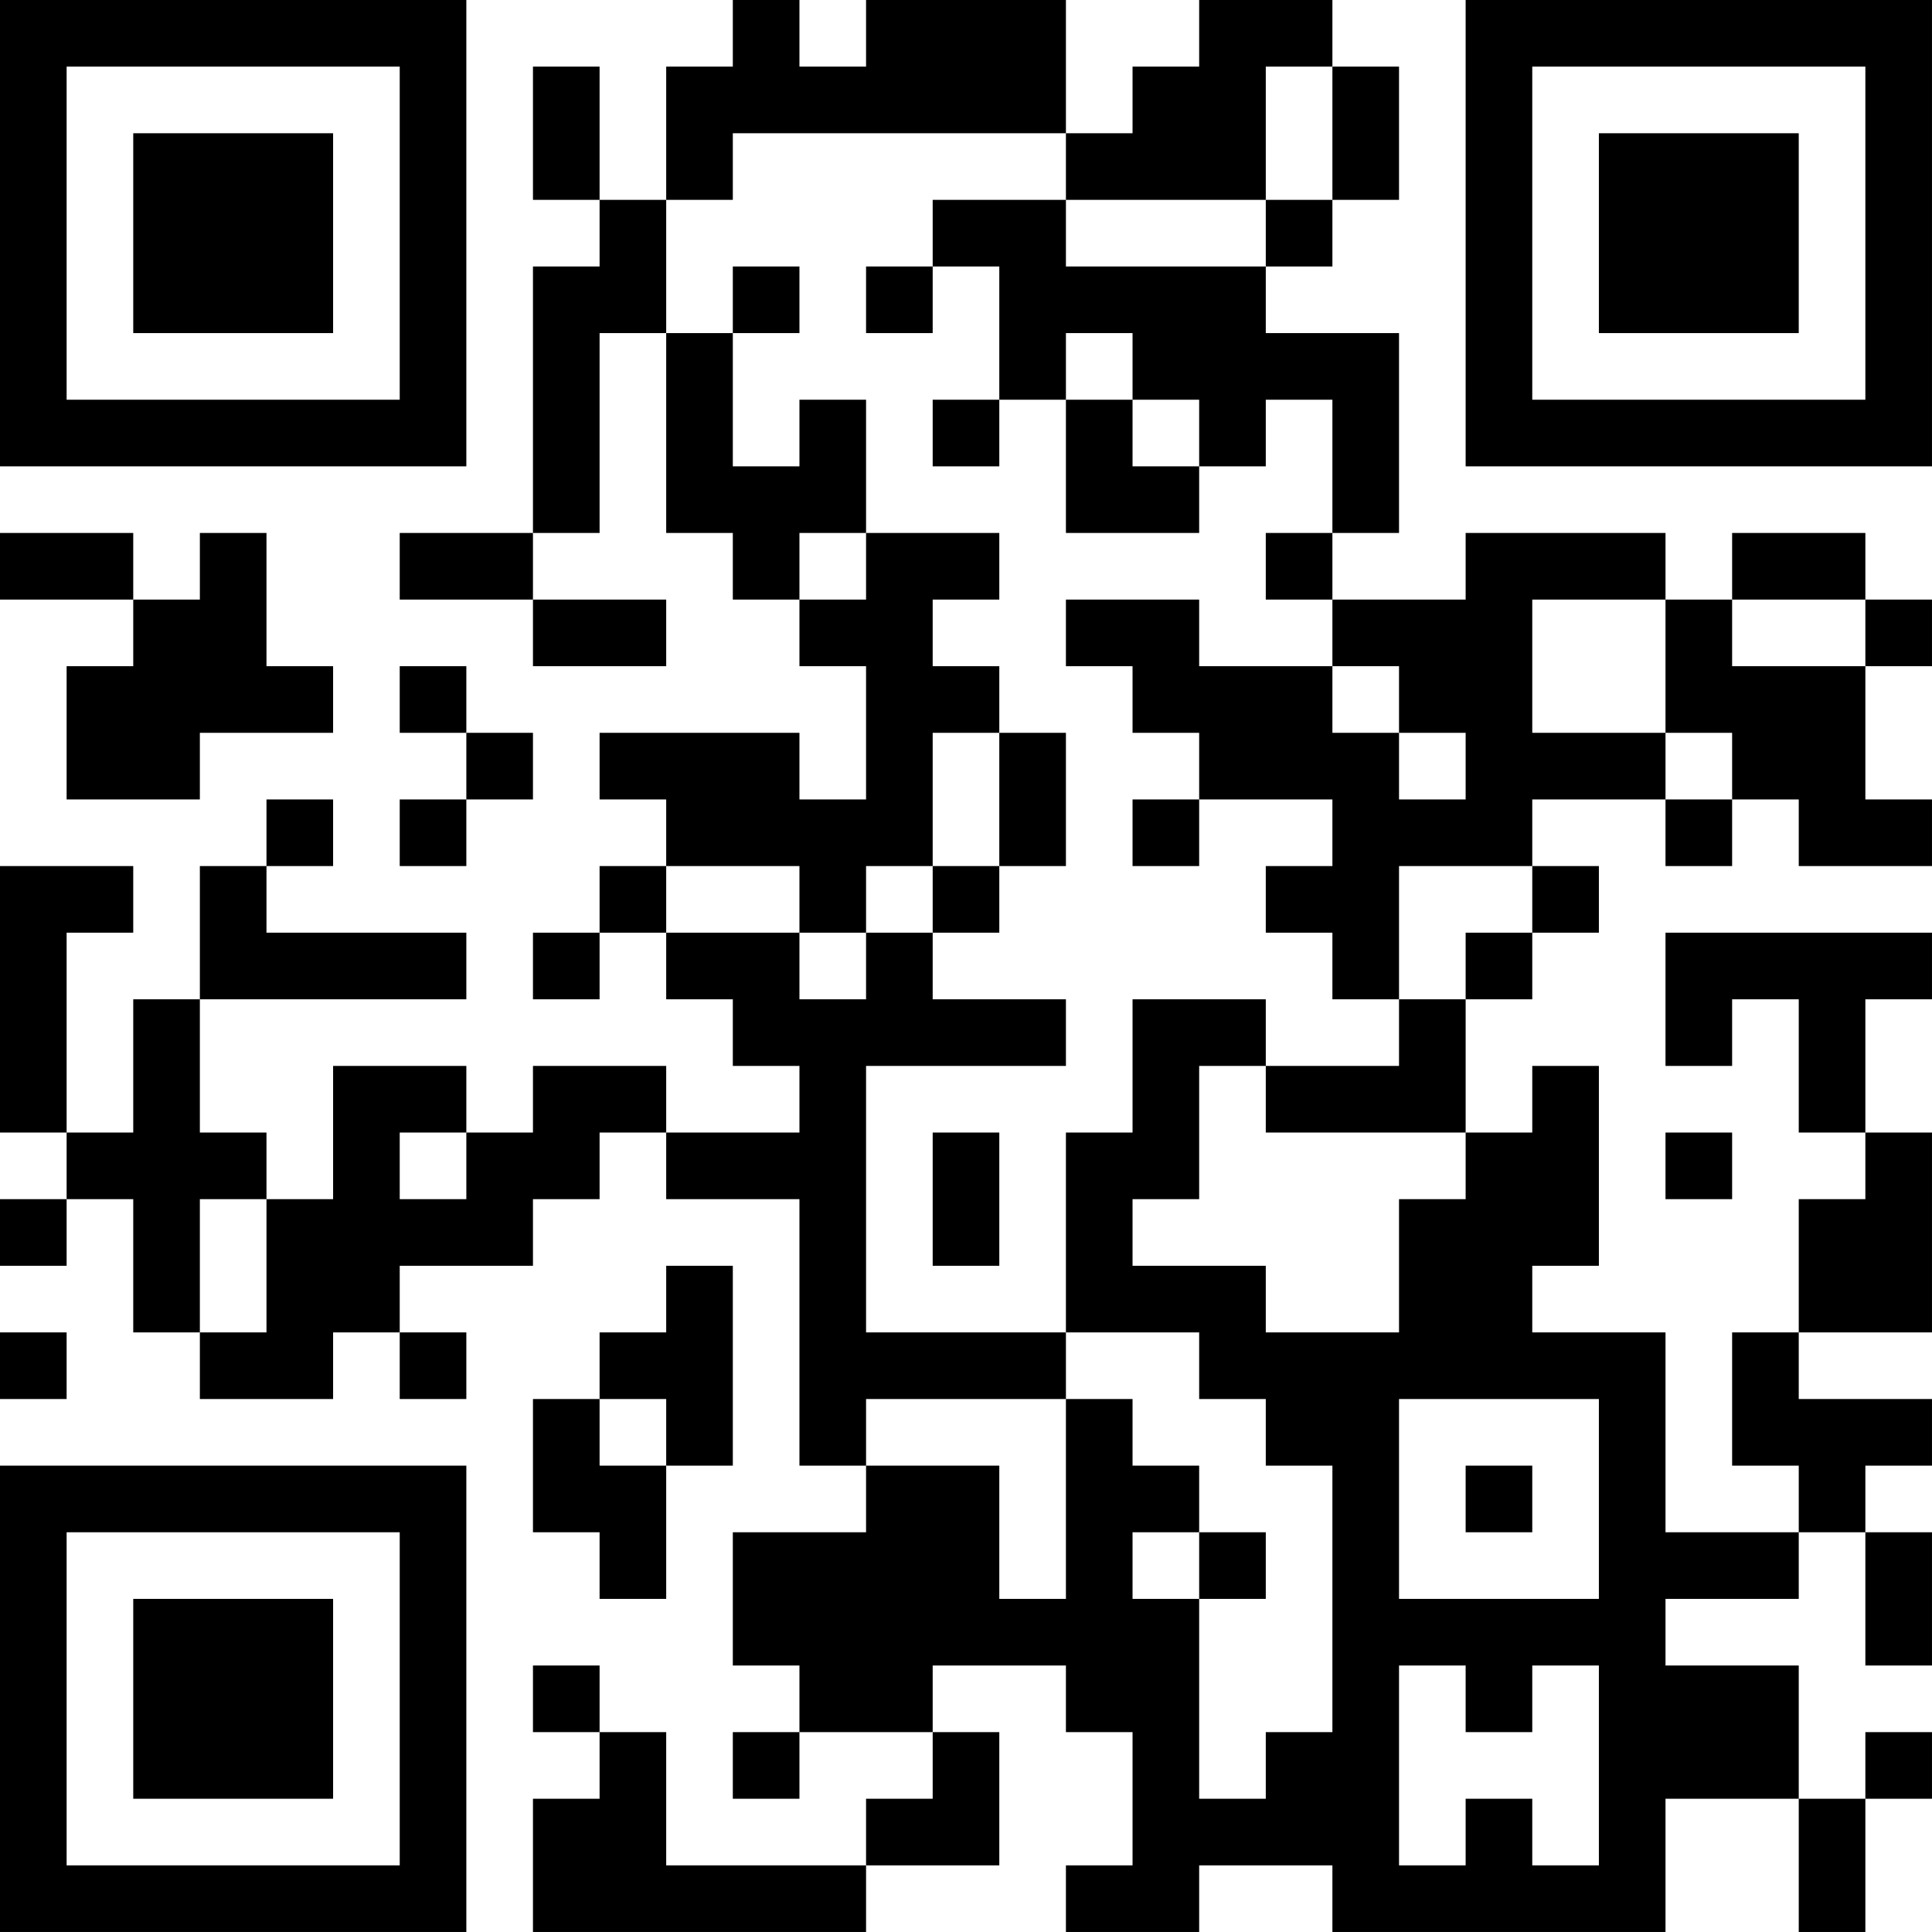 <?xml version="1.0" encoding="UTF-8"?>
<svg xmlns="http://www.w3.org/2000/svg" version="1.1" width="400" height="400" viewBox="0 0 400 400"><rect x="0" y="0" width="400" height="400" fill="#ffffff"/><g transform="scale(13.793)"><g transform="translate(0,0)"><path fill-rule="evenodd" d="M11 0L11 1L10 1L10 3L9 3L9 1L8 1L8 3L9 3L9 4L8 4L8 8L6 8L6 9L8 9L8 10L10 10L10 9L8 9L8 8L9 8L9 5L10 5L10 8L11 8L11 9L12 9L12 10L13 10L13 12L12 12L12 11L9 11L9 12L10 12L10 13L9 13L9 14L8 14L8 15L9 15L9 14L10 14L10 15L11 15L11 16L12 16L12 17L10 17L10 16L8 16L8 17L7 17L7 16L5 16L5 18L4 18L4 17L3 17L3 15L7 15L7 14L4 14L4 13L5 13L5 12L4 12L4 13L3 13L3 15L2 15L2 17L1 17L1 14L2 14L2 13L0 13L0 17L1 17L1 18L0 18L0 19L1 19L1 18L2 18L2 20L3 20L3 21L5 21L5 20L6 20L6 21L7 21L7 20L6 20L6 19L8 19L8 18L9 18L9 17L10 17L10 18L12 18L12 22L13 22L13 23L11 23L11 25L12 25L12 26L11 26L11 27L12 27L12 26L14 26L14 27L13 27L13 28L10 28L10 26L9 26L9 25L8 25L8 26L9 26L9 27L8 27L8 29L13 29L13 28L15 28L15 26L14 26L14 25L16 25L16 26L17 26L17 28L16 28L16 29L18 29L18 28L20 28L20 29L25 29L25 27L27 27L27 29L28 29L28 27L29 27L29 26L28 26L28 27L27 27L27 25L25 25L25 24L27 24L27 23L28 23L28 25L29 25L29 23L28 23L28 22L29 22L29 21L27 21L27 20L29 20L29 17L28 17L28 15L29 15L29 14L25 14L25 16L26 16L26 15L27 15L27 17L28 17L28 18L27 18L27 20L26 20L26 22L27 22L27 23L25 23L25 20L23 20L23 19L24 19L24 16L23 16L23 17L22 17L22 15L23 15L23 14L24 14L24 13L23 13L23 12L25 12L25 13L26 13L26 12L27 12L27 13L29 13L29 12L28 12L28 10L29 10L29 9L28 9L28 8L26 8L26 9L25 9L25 8L22 8L22 9L20 9L20 8L21 8L21 5L19 5L19 4L20 4L20 3L21 3L21 1L20 1L20 0L18 0L18 1L17 1L17 2L16 2L16 0L13 0L13 1L12 1L12 0ZM19 1L19 3L16 3L16 2L11 2L11 3L10 3L10 5L11 5L11 7L12 7L12 6L13 6L13 8L12 8L12 9L13 9L13 8L15 8L15 9L14 9L14 10L15 10L15 11L14 11L14 13L13 13L13 14L12 14L12 13L10 13L10 14L12 14L12 15L13 15L13 14L14 14L14 15L16 15L16 16L13 16L13 20L16 20L16 21L13 21L13 22L15 22L15 24L16 24L16 21L17 21L17 22L18 22L18 23L17 23L17 24L18 24L18 27L19 27L19 26L20 26L20 22L19 22L19 21L18 21L18 20L16 20L16 17L17 17L17 15L19 15L19 16L18 16L18 18L17 18L17 19L19 19L19 20L21 20L21 18L22 18L22 17L19 17L19 16L21 16L21 15L22 15L22 14L23 14L23 13L21 13L21 15L20 15L20 14L19 14L19 13L20 13L20 12L18 12L18 11L17 11L17 10L16 10L16 9L18 9L18 10L20 10L20 11L21 11L21 12L22 12L22 11L21 11L21 10L20 10L20 9L19 9L19 8L20 8L20 6L19 6L19 7L18 7L18 6L17 6L17 5L16 5L16 6L15 6L15 4L14 4L14 3L16 3L16 4L19 4L19 3L20 3L20 1ZM11 4L11 5L12 5L12 4ZM13 4L13 5L14 5L14 4ZM14 6L14 7L15 7L15 6ZM16 6L16 8L18 8L18 7L17 7L17 6ZM0 8L0 9L2 9L2 10L1 10L1 12L3 12L3 11L5 11L5 10L4 10L4 8L3 8L3 9L2 9L2 8ZM23 9L23 11L25 11L25 12L26 12L26 11L25 11L25 9ZM26 9L26 10L28 10L28 9ZM6 10L6 11L7 11L7 12L6 12L6 13L7 13L7 12L8 12L8 11L7 11L7 10ZM15 11L15 13L14 13L14 14L15 14L15 13L16 13L16 11ZM17 12L17 13L18 13L18 12ZM6 17L6 18L7 18L7 17ZM14 17L14 19L15 19L15 17ZM25 17L25 18L26 18L26 17ZM3 18L3 20L4 20L4 18ZM10 19L10 20L9 20L9 21L8 21L8 23L9 23L9 24L10 24L10 22L11 22L11 19ZM0 20L0 21L1 21L1 20ZM9 21L9 22L10 22L10 21ZM21 21L21 24L24 24L24 21ZM22 22L22 23L23 23L23 22ZM18 23L18 24L19 24L19 23ZM21 25L21 28L22 28L22 27L23 27L23 28L24 28L24 25L23 25L23 26L22 26L22 25ZM0 0L0 7L7 7L7 0ZM1 1L1 6L6 6L6 1ZM2 2L2 5L5 5L5 2ZM22 0L22 7L29 7L29 0ZM23 1L23 6L28 6L28 1ZM24 2L24 5L27 5L27 2ZM0 22L0 29L7 29L7 22ZM1 23L1 28L6 28L6 23ZM2 24L2 27L5 27L5 24Z" fill="#000000"/></g></g></svg>
